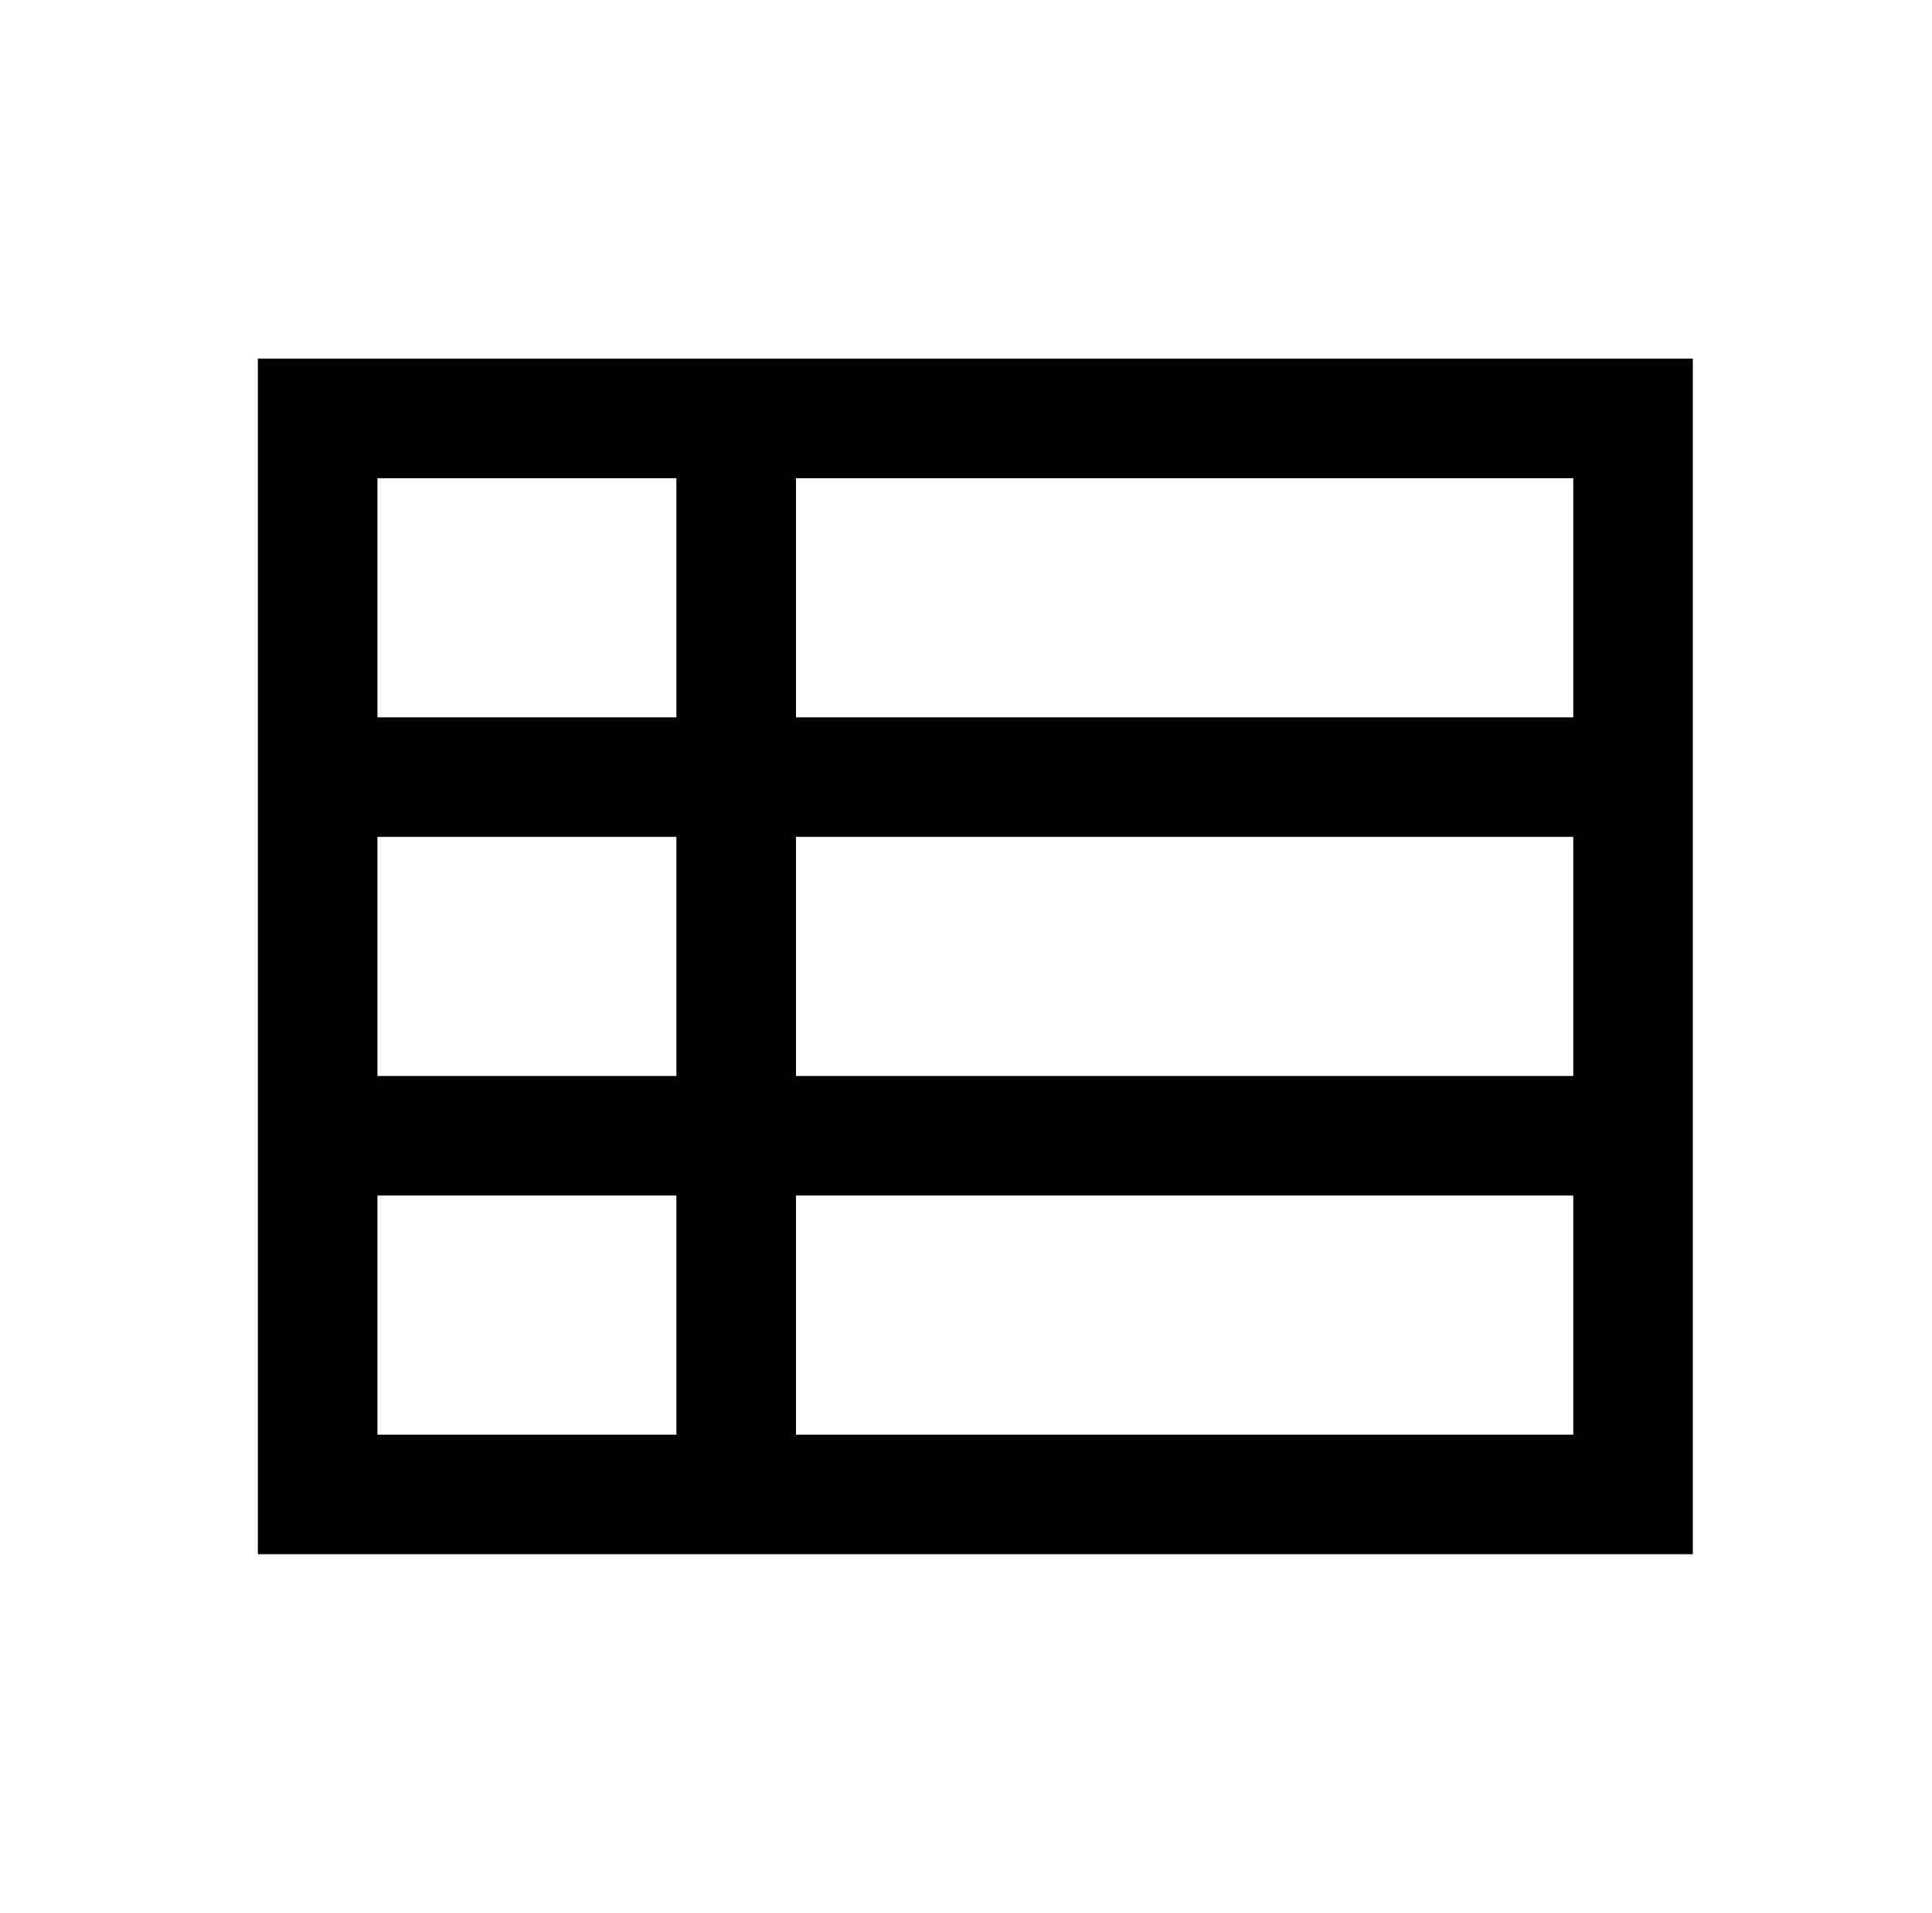 <?xml version="1.0" standalone="no"?>
<!DOCTYPE svg PUBLIC "-//W3C//DTD SVG 1.1//EN" "http://www.w3.org/Graphics/SVG/1.1/DTD/svg11.dtd" >
<svg xmlns="http://www.w3.org/2000/svg" xmlns:xlink="http://www.w3.org/1999/xlink" version="1.1" viewBox="-10 0 1034 1024">
   <path fill="currentColor"
d="M128 192v640h768v-640h-768zM192 256h160v128h-160v-128zM416 256h416v128h-416v-128zM192 448h160v128h-160v-128zM416 448h416v128h-416v-128zM192 640h160v128h-160v-128zM416 640h416v128h-416v-128z" />
</svg>
